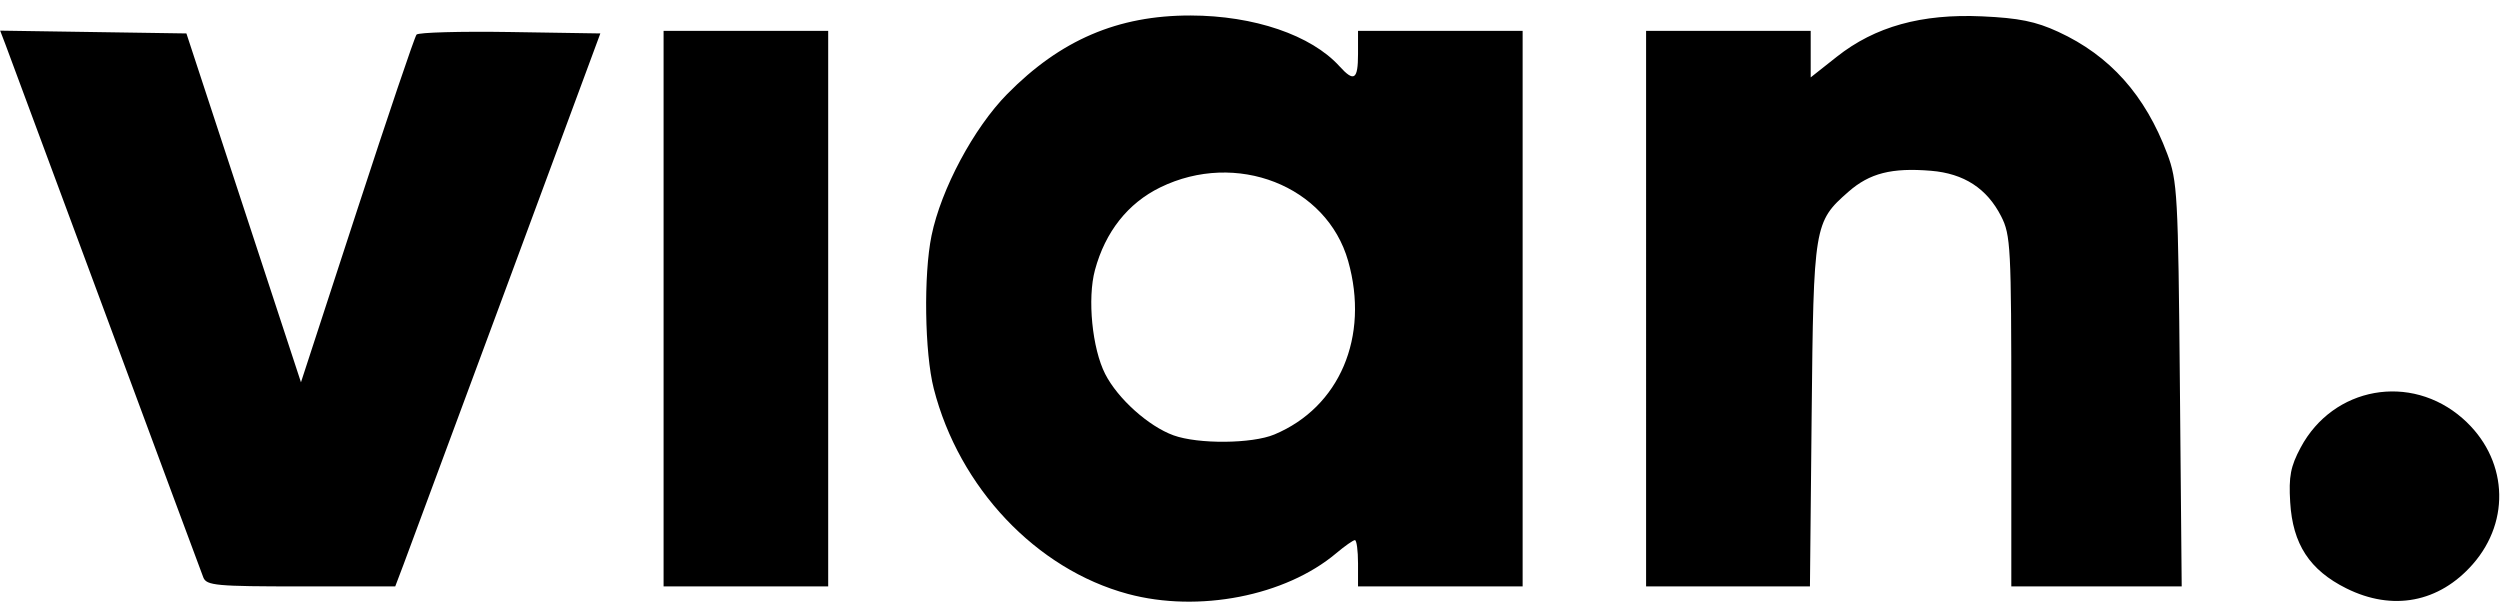 <?xml version="1.0" encoding="UTF-8" standalone="no"?>
<svg
   version="1.1"
   id="svg44"
   width="155.52"
   height="37.44"
   viewBox="0 0 155.52 37.44"
   xmlns="http://www.w3.org/2000/svg"
   xmlns:svg="http://www.w3.org/2000/svg">
  <defs
     id="defs48" />
  <g
     id="g50">
    <path
       style="fill:#000000;stroke-width:0.32"
       d="M 70.165,36.947 C 64.461,35.411 59.66,30.333 58.087,24.173 57.519,21.948 57.448,17.088 57.949,14.656 58.543,11.766 60.575,7.964 62.654,5.853 65.967,2.488 69.538,0.957 74.058,0.964 78.01,0.97 81.572,2.185 83.33,4.127 84.233,5.124 84.48,4.959 84.48,3.36 v -1.44 h 5.12 5.12 v 17.28 17.28 H 89.6 84.48 v -1.44 c 0,-0.792 -0.087,-1.44 -0.194,-1.44 -0.107,0 -0.631,0.368 -1.166,0.818 -3.161,2.66 -8.559,3.713 -12.956,2.529 z m 9.108,-9.917 c 4.063,-1.697 5.927,-6.08 4.593,-10.793 -1.326,-4.685 -6.963,-6.891 -11.692,-4.578 -2.013,0.985 -3.414,2.759 -4.058,5.136 -0.481,1.776 -0.175,4.881 0.636,6.472 0.783,1.534 2.697,3.252 4.251,3.815 1.534,0.555 4.883,0.528 6.269,-0.052 z m 66.688,9.571 c -2.286,-1.139 -3.337,-2.751 -3.493,-5.358 -0.096,-1.606 0.022,-2.224 0.652,-3.403 2.023,-3.785 6.842,-4.65 10.078,-1.809 2.775,2.436 3.043,6.317 0.628,9.068 -2.094,2.384 -4.985,2.936 -7.864,1.502 z M 12.648,35.92 c -0.121,-0.308 -2.862,-7.688 -6.09,-16.4 C 3.33,10.808 0.536,3.281 0.349,2.793 l -0.339,-0.887 5.793,0.087 5.793,0.087 3.563,10.851 3.563,10.851 3.488,-10.691 c 1.918,-5.88 3.584,-10.802 3.702,-10.939 0.118,-0.136 2.738,-0.208 5.823,-0.16 L 37.346,2.08 31.482,17.92 c -3.225,8.712 -6.096,16.452 -6.38,17.2 l -0.516,1.36 H 18.728 c -5.283,0 -5.881,-0.055 -6.08,-0.56 z M 41.28,19.2 V 1.92 h 5.12 5.12 v 17.28 17.28 H 46.4 41.28 Z m 61.12,0 V 1.92 h 5.12 5.12 v 1.447 1.447 l 1.628,-1.287 c 2.373,-1.876 5.267,-2.68 9.032,-2.51 2.292,0.103 3.336,0.315 4.738,0.961 3.216,1.481 5.41,3.936 6.781,7.588 0.635,1.69 0.68,2.52 0.787,14.354 l 0.113,12.56 H 130.42 125.12 V 25.587 c 0,-10.22 -0.039,-10.969 -0.633,-12.133 -0.884,-1.733 -2.314,-2.661 -4.363,-2.83 -2.441,-0.202 -3.819,0.148 -5.139,1.307 -2.135,1.875 -2.168,2.072 -2.286,13.909 l -0.106,10.64 H 107.497 102.4 Z"
       id="path54" />
  </g>
</svg>
